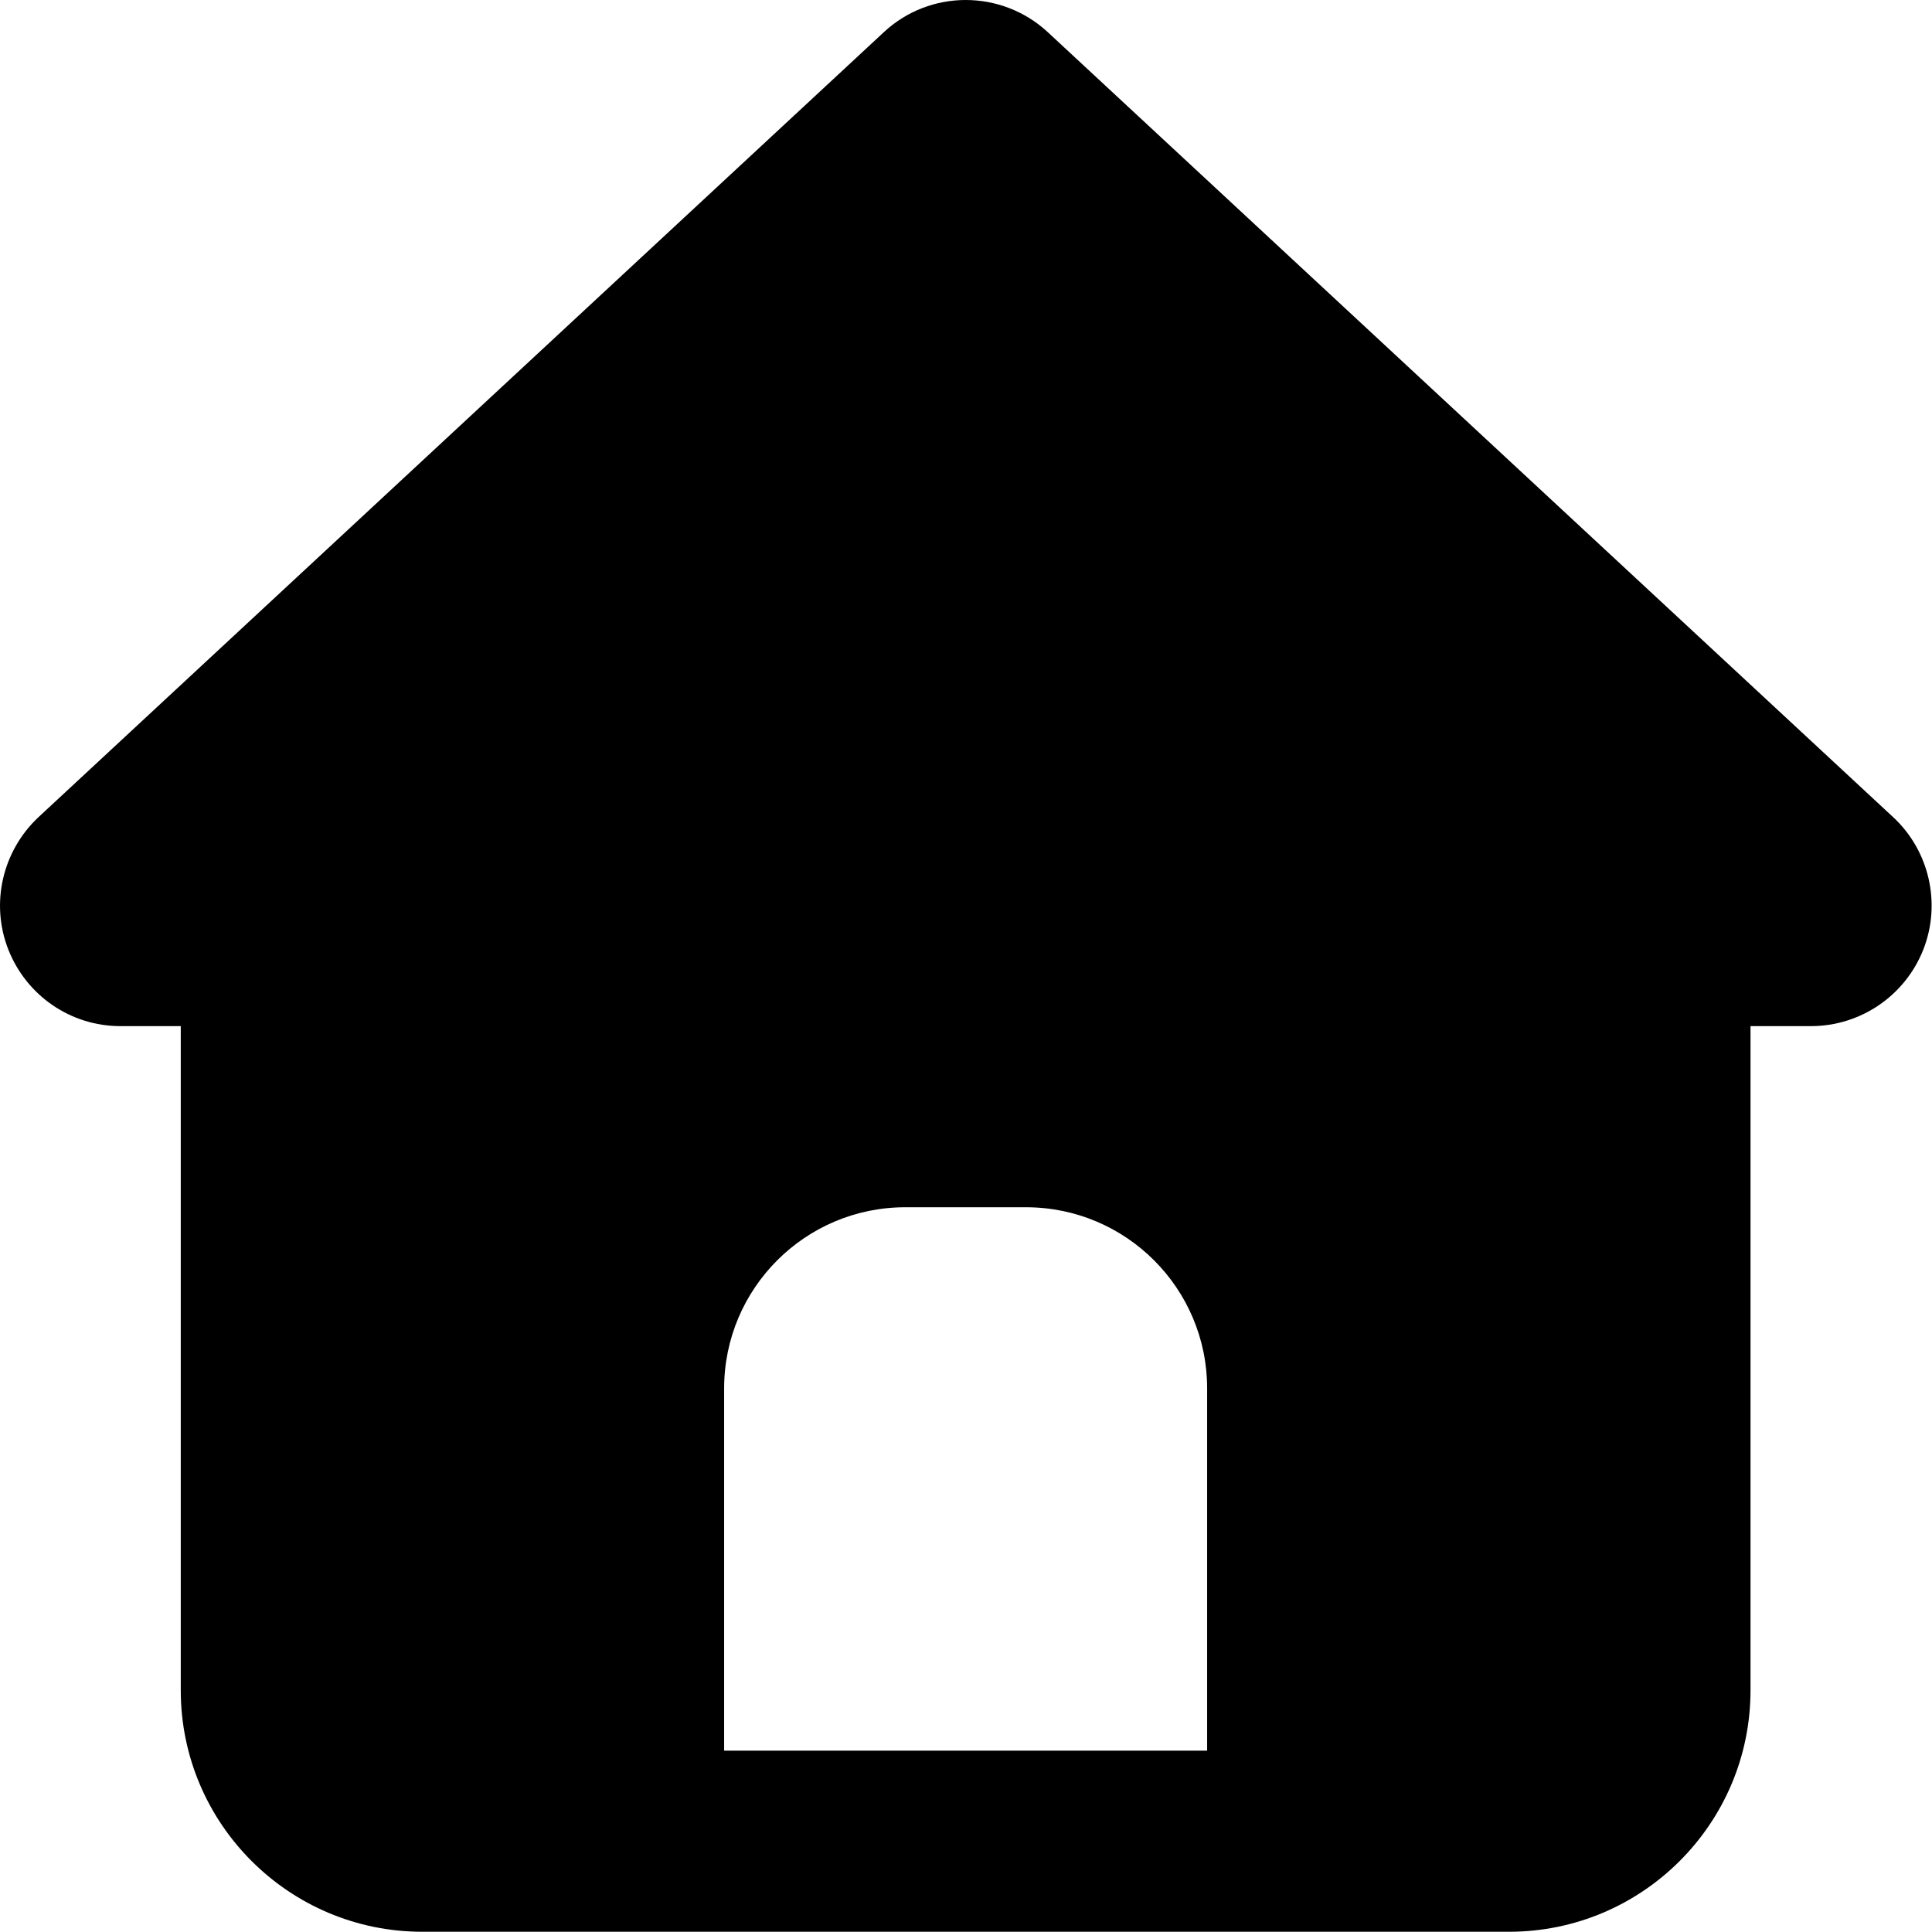 <svg width="16" height="16" viewBox="0 0 16 16" fill="none" xmlns="http://www.w3.org/2000/svg">
<path d="M8.678 0.267C8.294 -0.089 7.7 -0.089 7.319 0.267L0.319 6.767C0.019 7.048 -0.081 7.483 0.069 7.864C0.219 8.245 0.585 8.498 0.997 8.498H1.497V13.998C1.497 15.102 2.394 15.998 3.497 15.998H12.497C13.6 15.998 14.497 15.102 14.497 13.998V8.498H14.997C15.409 8.498 15.778 8.245 15.928 7.864C16.078 7.483 15.978 7.045 15.678 6.767L8.678 0.267ZM7.497 9.998H8.497C9.325 9.998 9.997 10.67 9.997 11.498V14.498H5.997V11.498C5.997 10.67 6.669 9.998 7.497 9.998Z" fill="black"/>
</svg>
